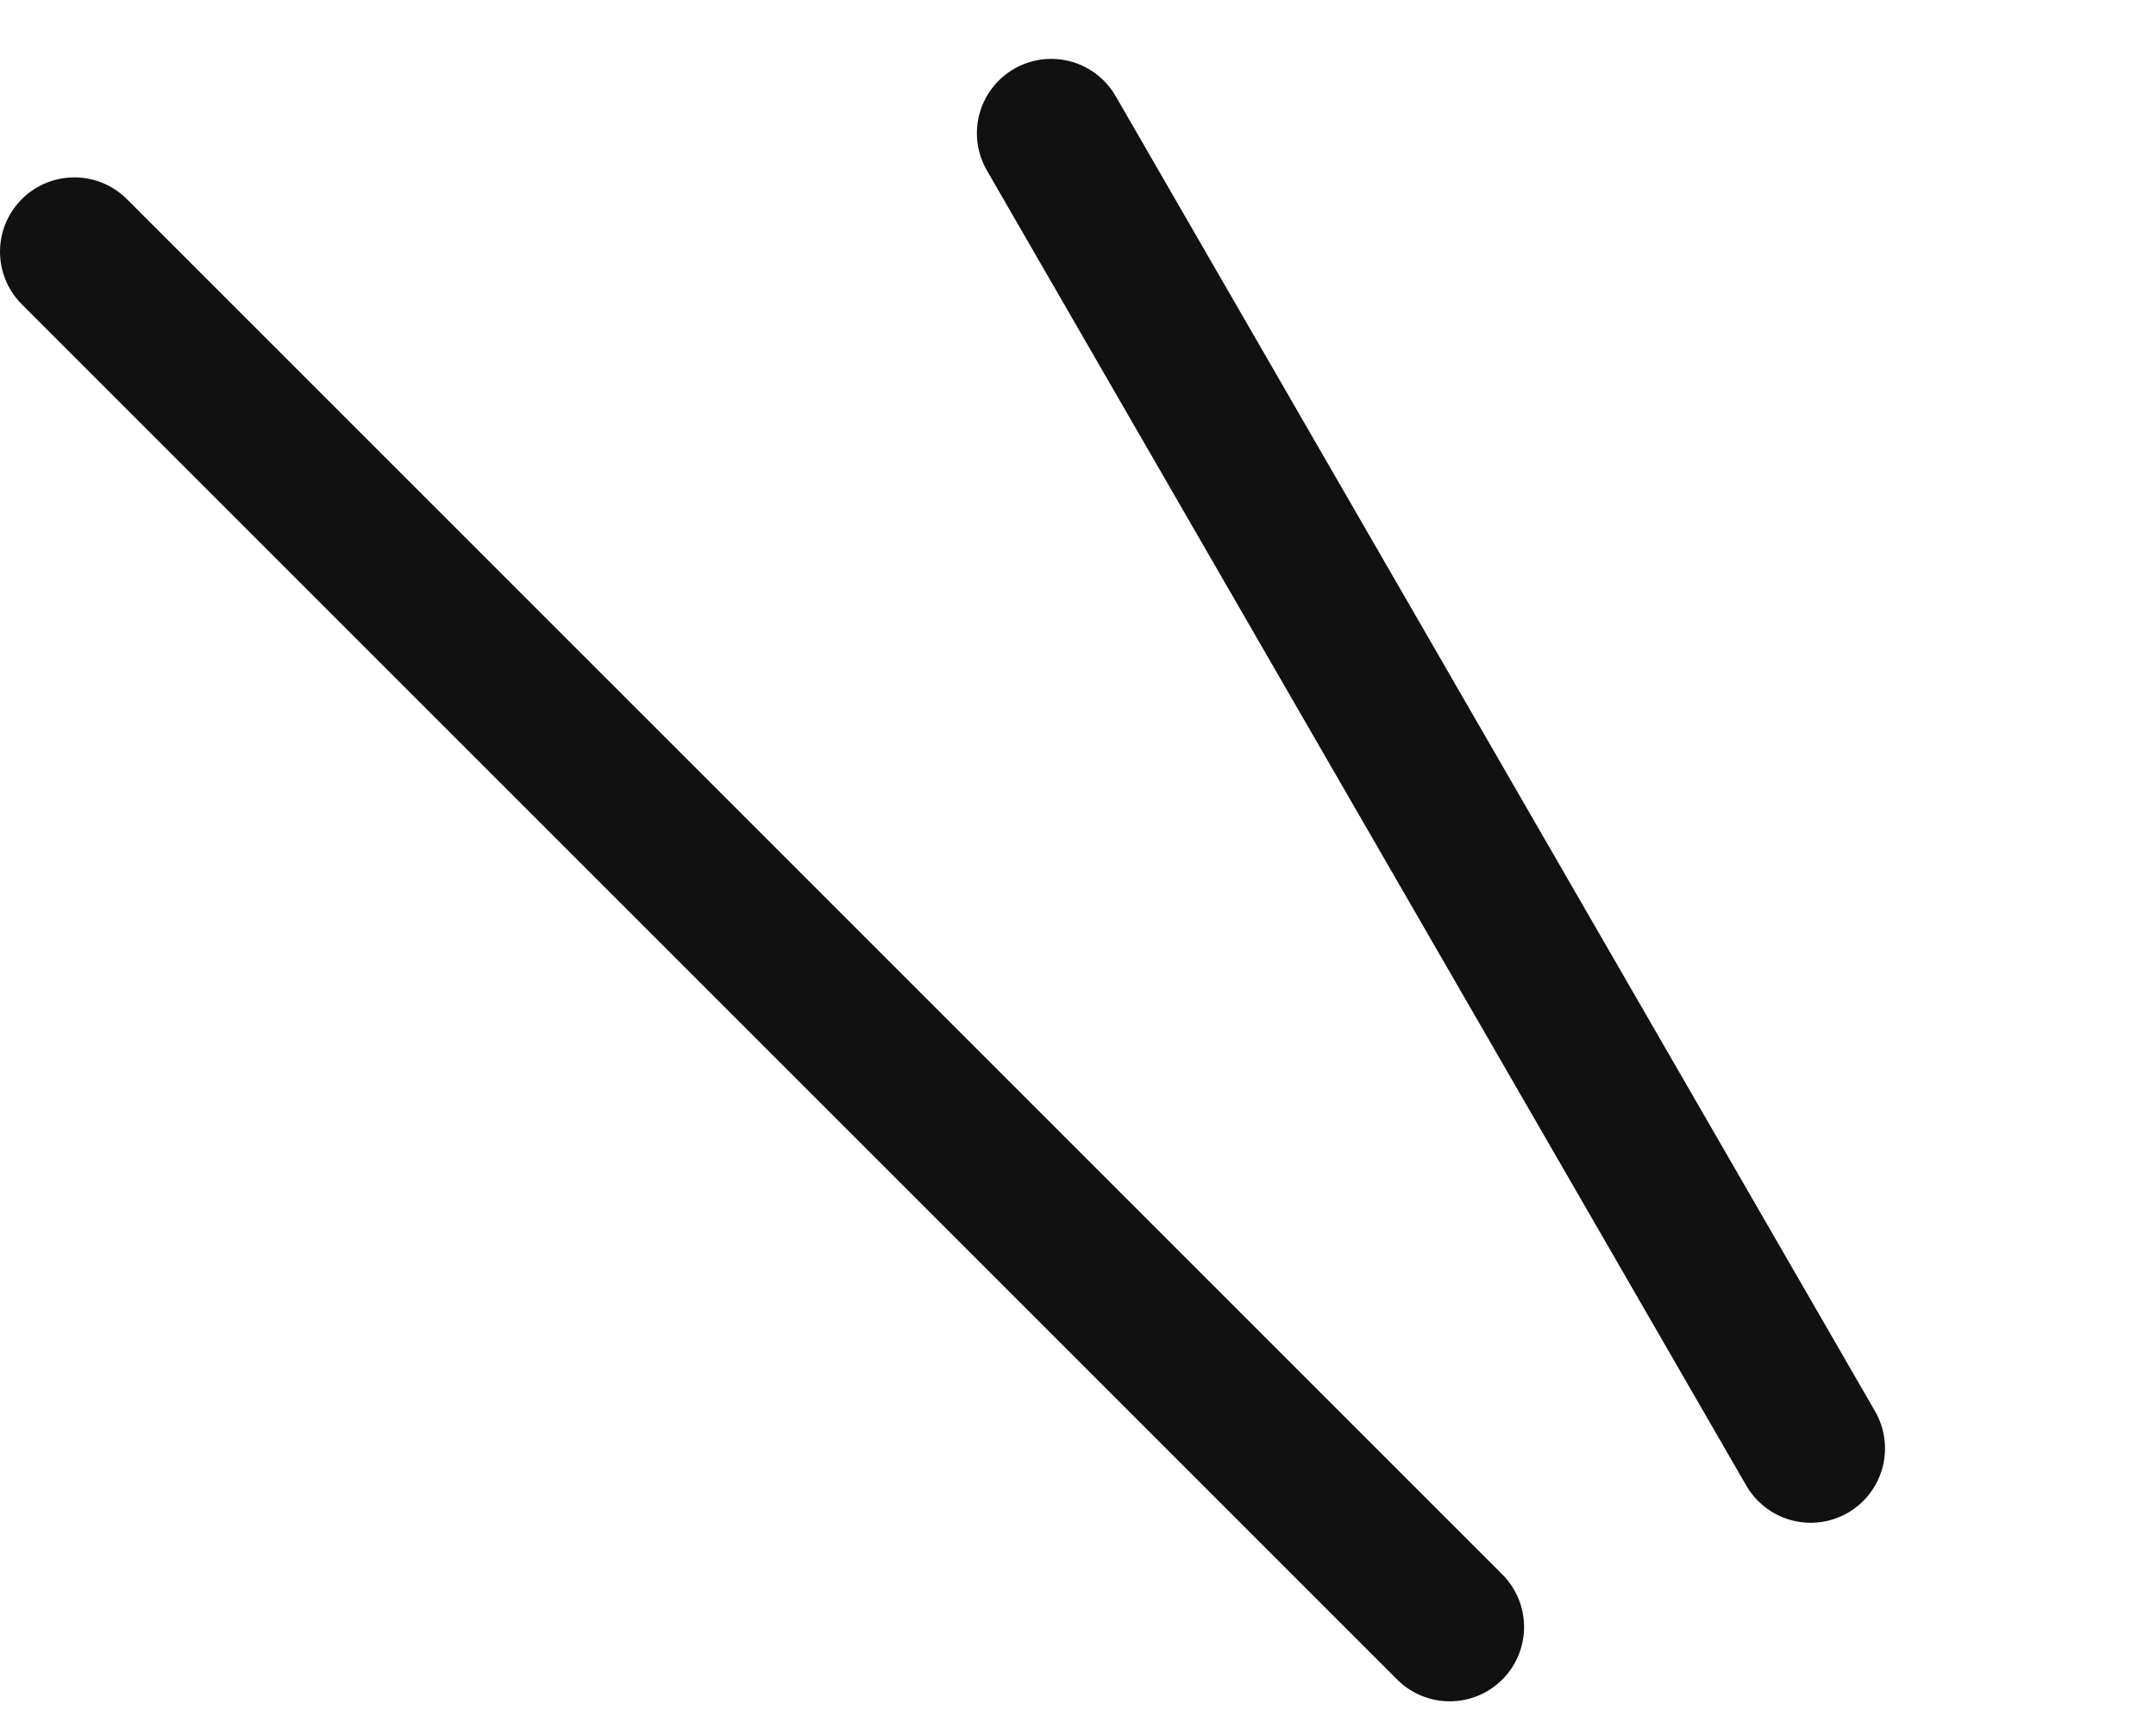 <svg viewBox="0 0 29 23" fill="none" xmlns="http://www.w3.org/2000/svg"><path d="m1 3.386 18.5 18.5M14.14 1.792l10.215 17.692" stroke="#111" stroke-width="2" stroke-linecap="round" stroke-linejoin="round"/></svg>
